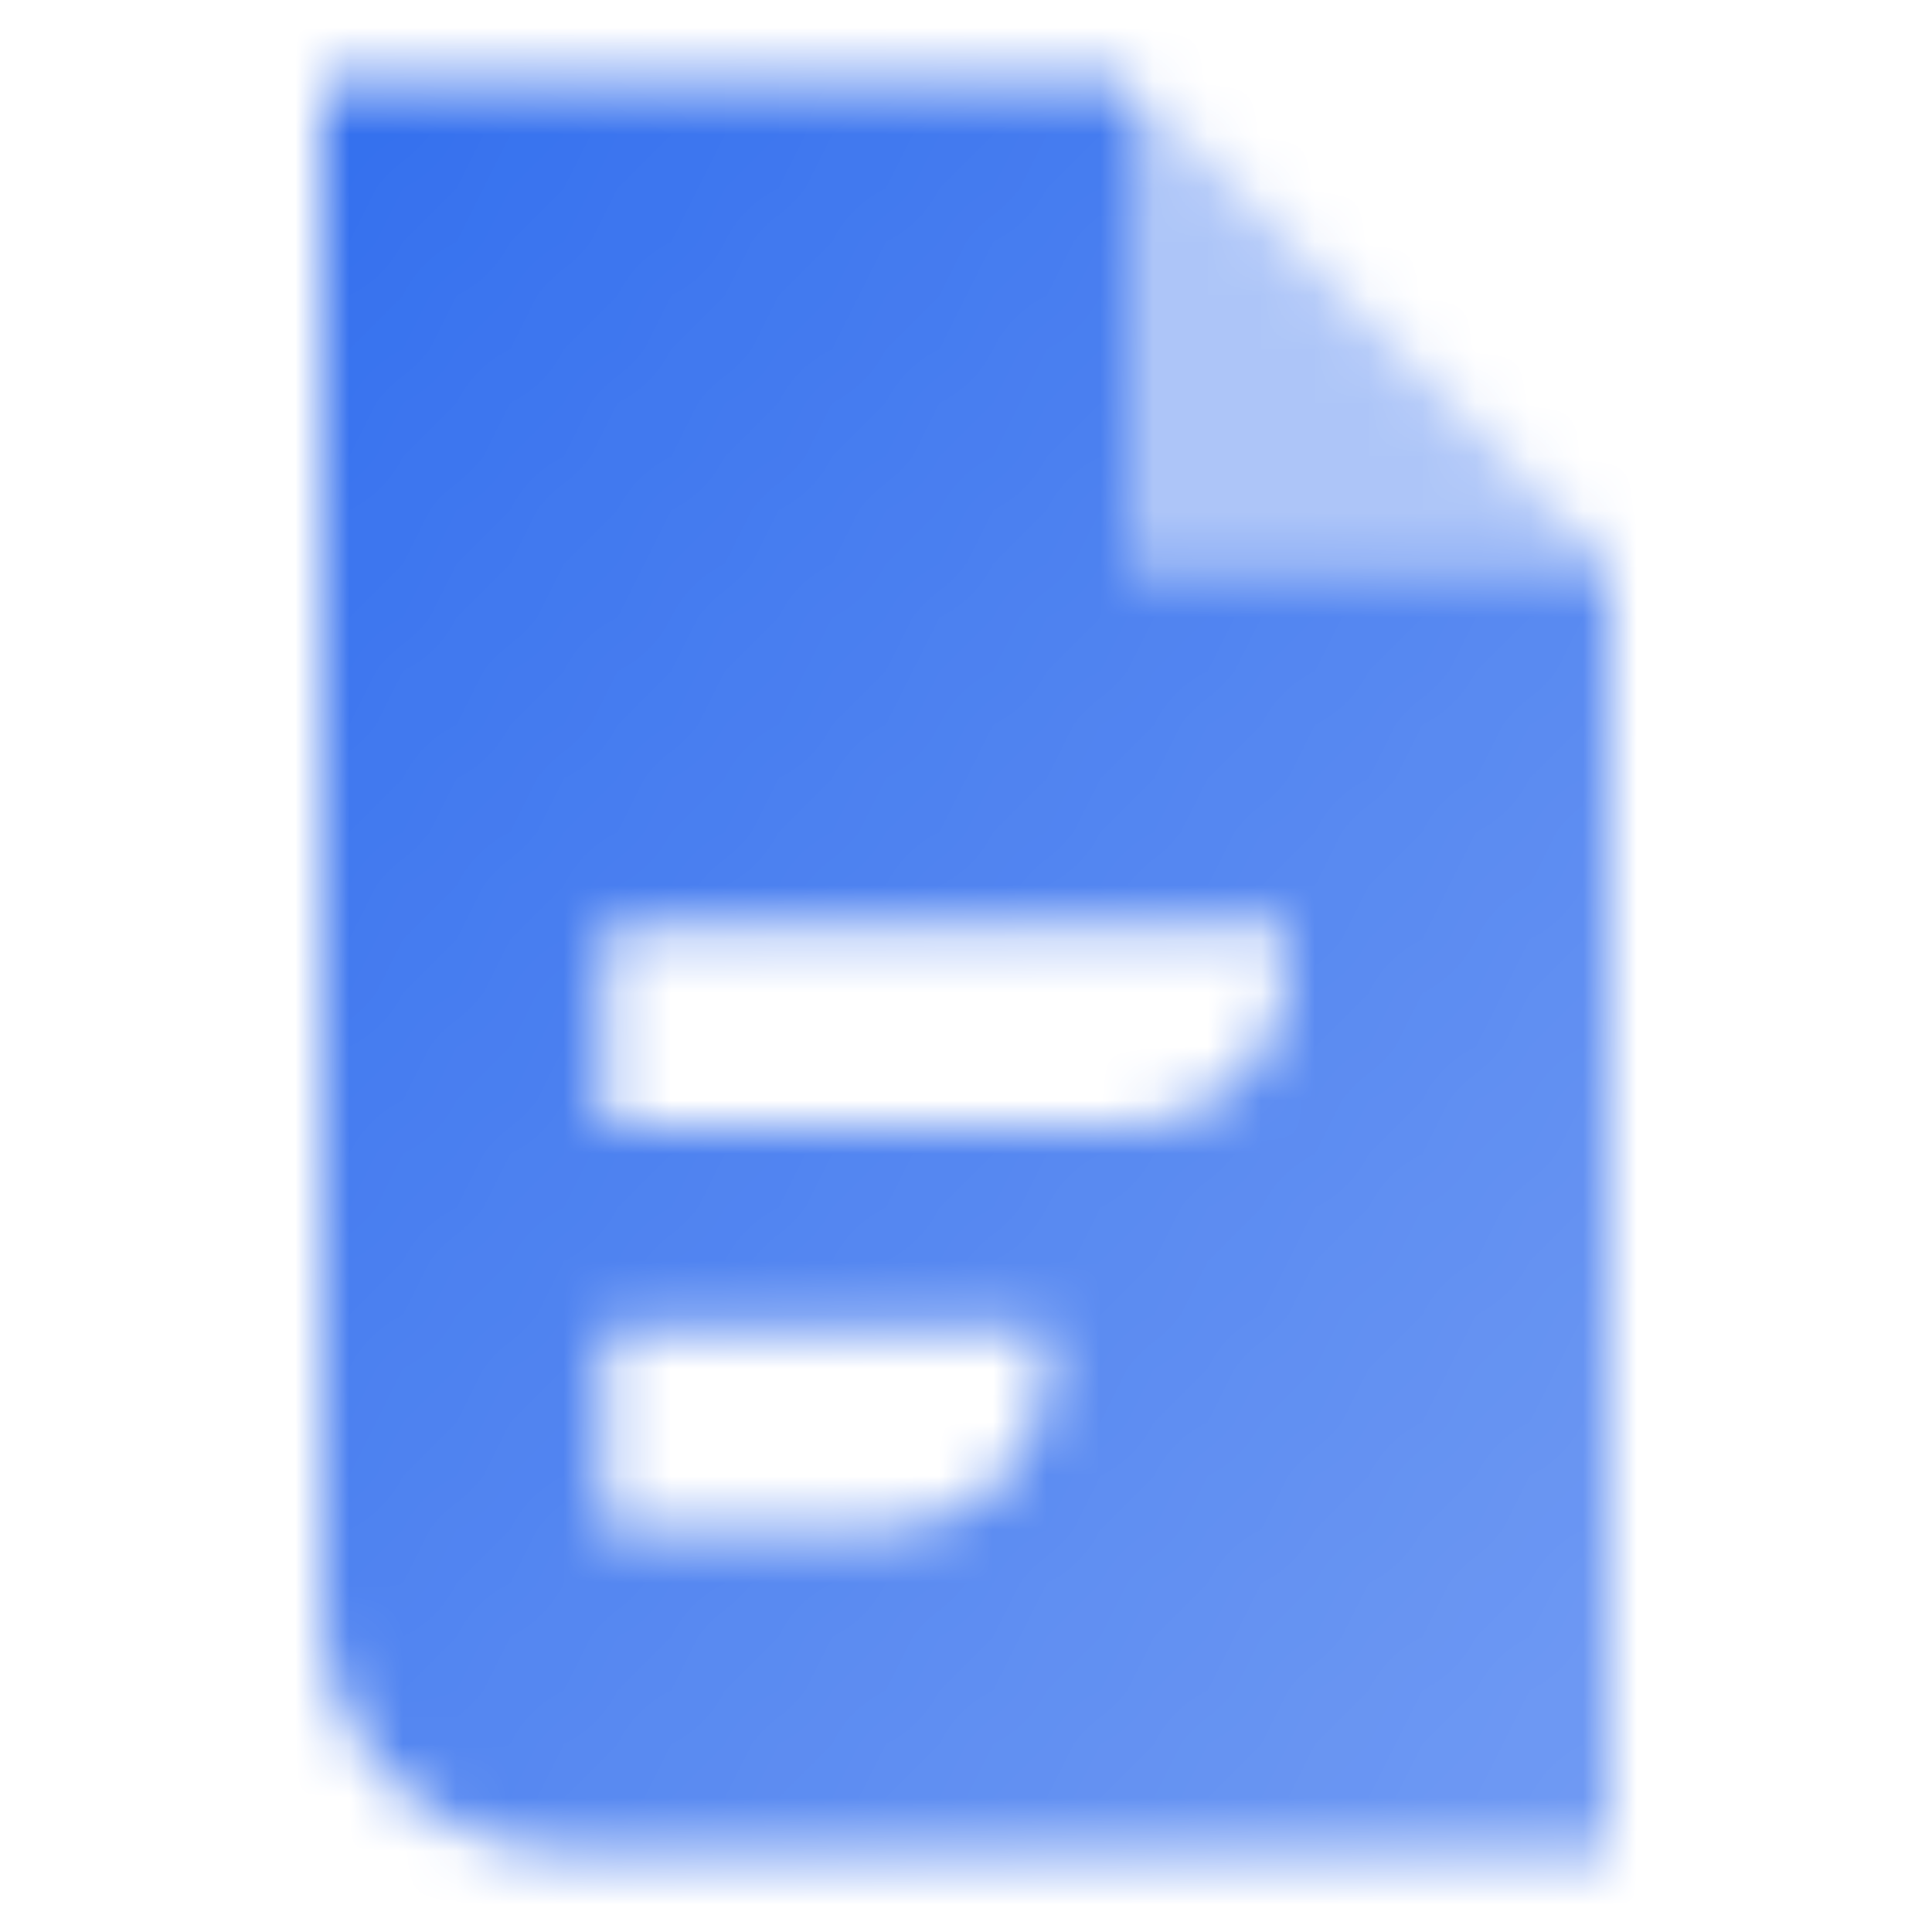 <svg width="36" height="36" viewBox="0 0 36 36" fill="none" xmlns="http://www.w3.org/2000/svg">
<mask id="mask0_11704_299221" style="mask-type:alpha" maskUnits="userSpaceOnUse" x="6" y="1" width="24" height="34">
<path fill-rule="evenodd" clip-rule="evenodd" d="M21 1.5H6V30C6 32.485 8.015 34.5 10.5 34.5H30V10.5H21V1.5ZM11.25 17.25H24V18C24 19.657 22.657 21 21 21H11.25V17.25ZM19.5 24.75H11.25V28.5H16.5C18.157 28.5 19.5 27.157 19.5 25.5V24.75Z" fill="url(#paint0_linear_11704_299221)"/>
<path opacity="0.4" d="M21 1.5V10.5H30L21 1.5Z" fill="black"/>
</mask>
<g mask="url(#mask0_11704_299221)">
<rect width="36" height="36" fill="#336FEE"/>
</g>
<defs>
<linearGradient id="paint0_linear_11704_299221" x1="6" y1="1.5" x2="36.679" y2="26.206" gradientUnits="userSpaceOnUse">
<stop/>
<stop offset="1" stop-opacity="0.7"/>
</linearGradient>
</defs>
</svg>
